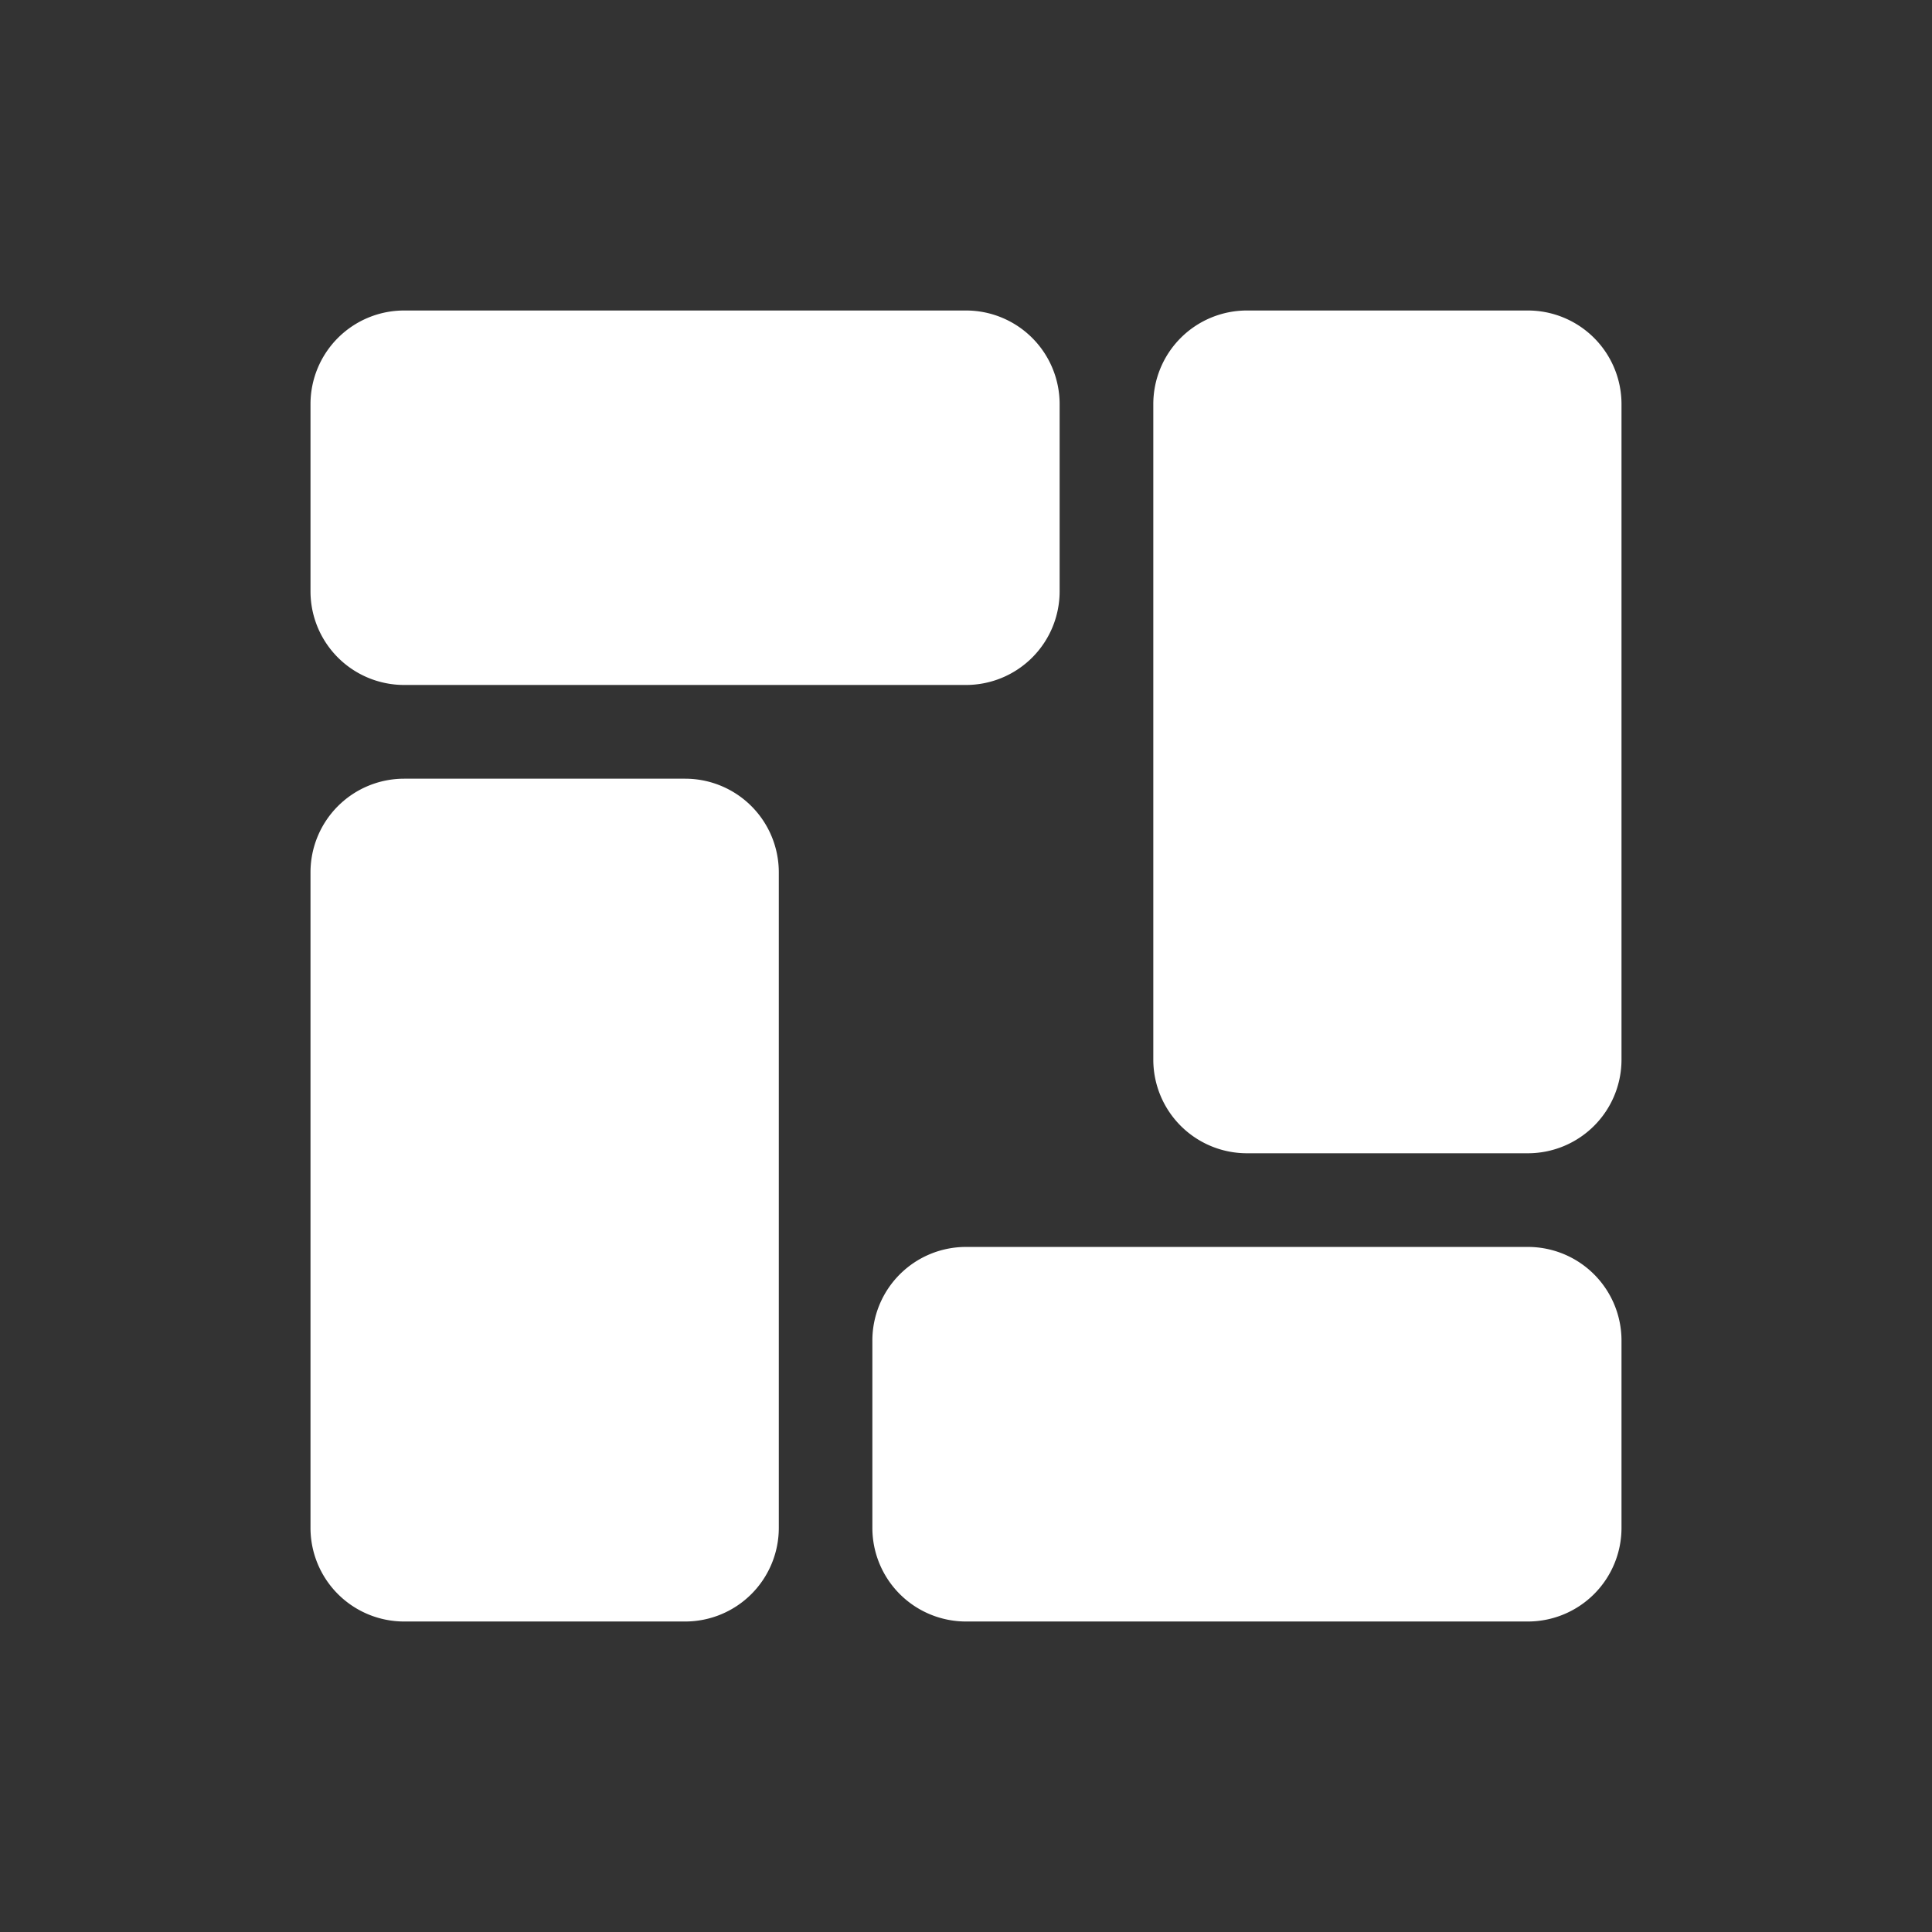 <svg xmlns="http://www.w3.org/2000/svg" width="56" height="56" viewBox="0 0 56 56">
  <rect x="0" y="0" width="56" height="56" fill="#333333" stroke="none"/>
  <g id="一站采购_专业部署" data-name="一站采购，专业部署" transform="translate(-592 -2955)">
    <rect id="矩形_1613" data-name="矩形 1613" width="56" height="56" transform="translate(592 2955)" fill="none"/>
    <path id="一站式采购" d="M66.714,64H83a2.714,2.714,0,0,1,2.714,2.714V72.14A2.714,2.714,0,0,1,83,74.854H66.714A2.714,2.714,0,0,1,64,72.14V66.712A2.714,2.714,0,0,1,66.714,64ZM91.14,64h8.146A2.714,2.714,0,0,1,102,66.714v19a2.714,2.714,0,0,1-2.714,2.714H91.143a2.714,2.714,0,0,1-2.714-2.714v-19A2.714,2.714,0,0,1,91.143,64ZM66.712,77.571H74.86a2.714,2.714,0,0,1,2.714,2.714v19A2.714,2.714,0,0,1,74.86,102H66.714A2.714,2.714,0,0,1,64,99.285v-19a2.714,2.714,0,0,1,2.714-2.714ZM83,91.143H99.286A2.714,2.714,0,0,1,102,93.879v5.407A2.714,2.714,0,0,1,99.285,102H83a2.714,2.714,0,0,1-2.714-2.714v-5.41A2.714,2.714,0,0,1,83,91.143Z" transform="translate(537 2900)" fill="#fff"/>
  </g>
</svg>
